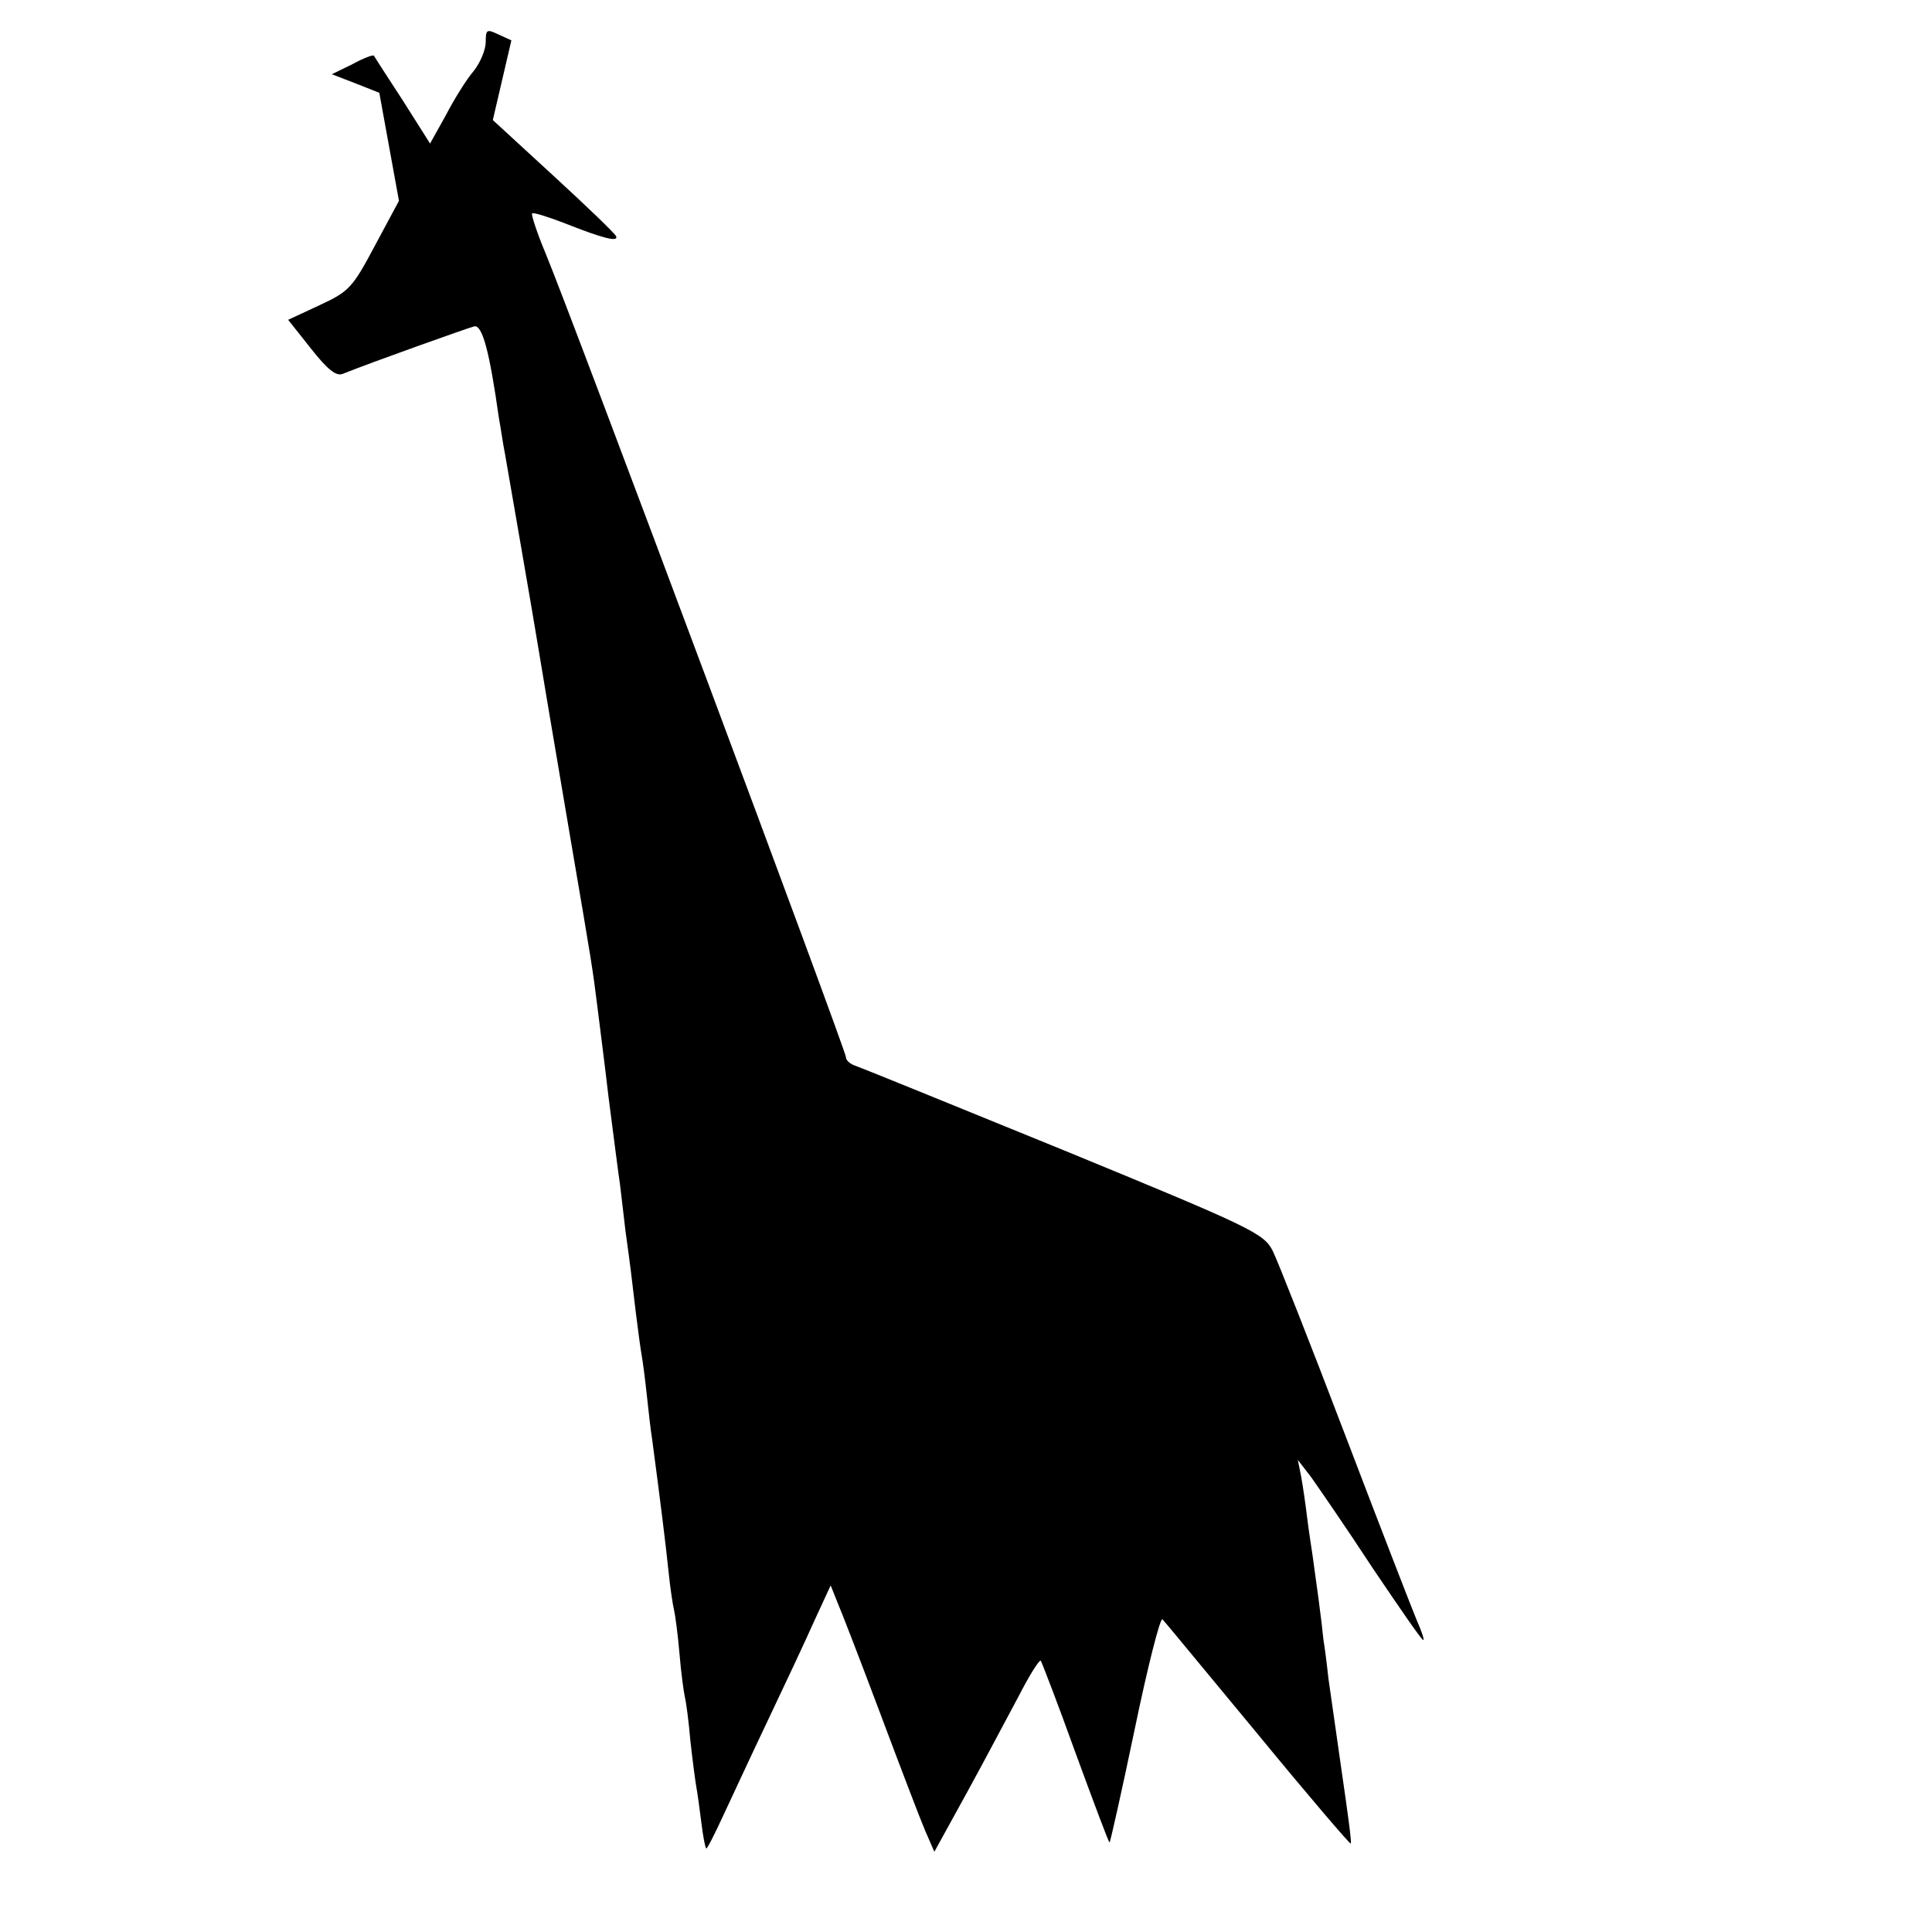 <?xml version="1.0" standalone="no"?>
<!DOCTYPE svg PUBLIC "-//W3C//DTD SVG 20010904//EN"
 "http://www.w3.org/TR/2001/REC-SVG-20010904/DTD/svg10.dtd">
<svg version="1.0" xmlns="http://www.w3.org/2000/svg"
 width="354pt" height="354pt" viewBox="0 0 354 354"
 preserveAspectRatio="xMidYMid meet">
<g transform="translate(0,354) scale(0.1,-0.1)"
fill="#000000" stroke="none">
<path d="M890 3463 c0 -14 -10 -38 -22 -53 -13 -15 -36 -52 -51 -81 l-29 -52
-50 79 c-28 43 -52 80 -53 82 -2 2 -20 -5 -40 -16 l-37 -18 44 -17 43 -17 18
-99 18 -99 -44 -82 c-41 -77 -47 -84 -101 -109 l-58 -27 42 -53 c30 -38 46
-51 58 -46 55 22 229 84 241 87 15 3 28 -47 45 -167 4 -22 8 -51 11 -65 6 -34
55 -317 61 -355 16 -96 10 -61 59 -350 40 -234 41 -241 49 -305 3 -25 13 -101
21 -170 9 -69 18 -141 21 -160 2 -19 7 -57 10 -85 10 -72 11 -83 19 -150 4
-33 9 -69 11 -80 2 -11 6 -42 9 -70 3 -27 7 -65 10 -83 16 -120 25 -194 30
-242 3 -30 8 -62 10 -70 2 -8 7 -44 10 -80 3 -36 8 -72 10 -80 2 -8 7 -44 10
-80 4 -36 9 -74 11 -85 2 -11 6 -40 9 -64 3 -25 7 -46 9 -48 1 -2 15 25 31 60
16 34 53 114 83 177 30 63 68 144 84 180 l30 65 12 -30 c7 -16 43 -109 79
-205 36 -96 73 -193 82 -214 l17 -39 60 109 c33 60 75 140 95 177 19 37 37 66
40 64 2 -3 31 -78 63 -167 33 -90 61 -165 63 -166 1 -1 22 92 46 207 24 116
47 206 51 202 4 -4 82 -99 175 -211 92 -112 169 -202 170 -200 2 2 -6 59 -16
128 -10 69 -21 148 -25 175 -3 28 -7 59 -9 70 -1 11 -5 45 -9 75 -4 30 -9 66
-11 80 -2 14 -7 45 -10 70 -3 25 -8 59 -11 75 l-6 30 24 -31 c12 -17 64 -92
113 -167 50 -74 91 -134 93 -132 2 1 -4 18 -12 36 -8 19 -67 171 -131 339 -64
168 -124 320 -133 338 -16 32 -39 43 -382 184 -201 82 -373 152 -382 155 -10
3 -18 10 -18 16 0 12 -500 1351 -550 1472 -16 38 -27 72 -25 74 3 2 28 -6 57
-17 73 -29 101 -36 97 -25 -2 5 -54 55 -115 111 l-111 102 17 73 17 73 -24 11
c-21 10 -23 9 -23 -14z"/>
</g>
</svg>
